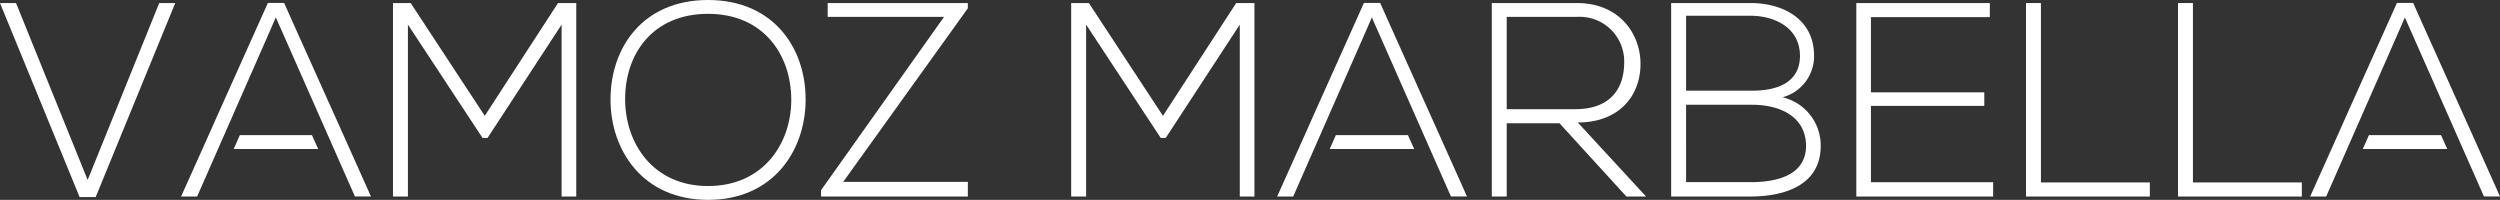 <svg xmlns="http://www.w3.org/2000/svg" width="331.853" height="26.53" viewBox="0 0 331.853 26.53">
    <rect x="0" y="0" width="331.853" height="26.53" fill="#333333" stroke="none"/>
    <g data-name="Grupo 5284">
        <path data-name="Trazado 8134" d="m21.136.992-9.5 23.484L2.128.992H0L10.568 26.75H12.7L23.263.992z" transform="translate(0 -.588)" style="fill:#fff"/>
        <path data-name="Trazado 8135" d="m79.957 17.036-.829-1.836-5.476-12.187-.91-2.047h-2.161l-.943 2.1-5.833 13-.812 1.834-3.932 8.758h2.129l9.424-21.435.975-2.242.048-.1.065.162.975 2.193 9.457 21.415h2.128zm-13.1 1.479-.812 1.836h11.214l-.829-1.836z" transform="translate(-35.022 -.573)" style="fill:#fff"/>
        <path data-name="Trazado 8136" d="m437.4 17.036-.829-1.836L431.1 3.013l-.91-2.047h-2.161l-.943 2.1-5.833 13-.812 1.836-3.932 8.758h2.129l9.424-21.432.975-2.242.048-.1.065.162.975 2.193 9.457 21.415h2.128zm-13.1 1.479-.812 1.836H434.7l-.829-1.836z" transform="translate(-246.98 -.573)" style="fill:#fff"/>
        <path data-name="Trazado 8137" d="m761.209 18.514-.809 1.836h11.212l-.829-1.836zM764.93.966l-.942 2.1-5.833 13-.813 1.836-3.932 8.757h2.129l9.424-21.431.975-2.242.049-.1.065.162.975 2.193 9.456 21.415h2.129l-4.305-9.619-.829-1.836L768 3.013l-.91-2.047z" transform="translate(-446.758 -.573)" style="fill:#fff"/>
        <path data-name="Trazado 8138" d="M150.549 3.854 140.715 18.9h-.661l-9.907-15.046v22.823h-1.982V.992h2.348l9.834 14.971L150.071.992h2.422v25.685h-1.945z" transform="translate(-76 -.588)" style="fill:#fff"/>
        <g data-name="Grupo 5287">
            <g data-name="Grupo 8535">
                <path data-name="Trazado 8139" d="M225 13.283c-.036 6.751-4.329 13.246-12.953 13.246S199.1 20 199.1 13.209C199.1 6.311 203.39 0 212.049 0S225.038 6.348 225 13.283m-23.96-.037c.037 5.8 3.706 11.448 11.008 11.448 7.339 0 11.045-5.65 11.045-11.448 0-5.944-3.67-11.411-11.045-11.411S201 7.192 201.041 13.246" transform="translate(-118.06)" style="fill:#fff"/>
                <path data-name="Trazado 8140" d="M268.655.992h18.6v.7l-16.546 23.041h16.549v1.944h-19.484v-.844L284.1 2.827h-15.445z" transform="translate(-158.785 -.588)" style="fill:#fff"/>
                <path data-name="Trazado 8141" d="M371.725 3.854 361.891 18.9h-.661l-9.906-15.046v22.823h-1.982V.992h2.348l9.834 14.971L371.248.992h2.421v25.685h-1.945z" transform="translate(-207.153 -.588)" style="fill:#fff"/>
                <path data-name="Trazado 8142" d="M507 26.677h-2.61l-8.88-9.724h-7.01v9.724h-1.98V.992h11.3c5.578 0 8.4 4 8.44 8 .037 4.183-2.716 7.852-8.33 7.852zm-18.5-11.595h9.1c4.476 0 6.458-2.532 6.494-6.128a5.92 5.92 0 0 0-6.275-6.127H488.5z" transform="translate(-288.497 -.588)" style="fill:#fff"/>
                <path data-name="Trazado 8143" d="M563.983 8a5.64 5.64 0 0 1-4.184 5.5 6.573 6.573 0 0 1 5.064 6.458c0 5.284-4.917 6.715-9.32 6.715h-10.531V.992h10.531c4.33 0 8.44 2.129 8.44 7.008m-16.989 4.623h8.806c3.082 0 6.311-.954 6.311-4.623 0-3.743-3.376-5.321-6.568-5.321h-8.549zm0 12.146h8.549c3.229 0 7.375-.77 7.375-4.844-.037-4-3.669-5.43-7.118-5.43h-8.806z" transform="translate(-323.181 -.588)" style="fill:#fff"/>
                <path data-name="Trazado 8144" d="M607.343 12.845h15.045v1.8h-15.045V24.77h16.219v1.908H605.4V.993h17.723v1.871h-15.78z" transform="translate(-358.99 -.589)" style="fill:#fff"/>
                <path data-name="Trazado 8145" d="M662.721.992v23.814h14.458v1.871H660.74V.992z" transform="translate(-391.806 -.588)" style="fill:#fff"/>
                <path data-name="Trazado 8146" d="M712.292.992v23.814h14.457v1.871H710.31V.992z" transform="translate(-421.2 -.588)" style="fill:#fff"/>
            </g>
        </g>
    </g>
</svg>
